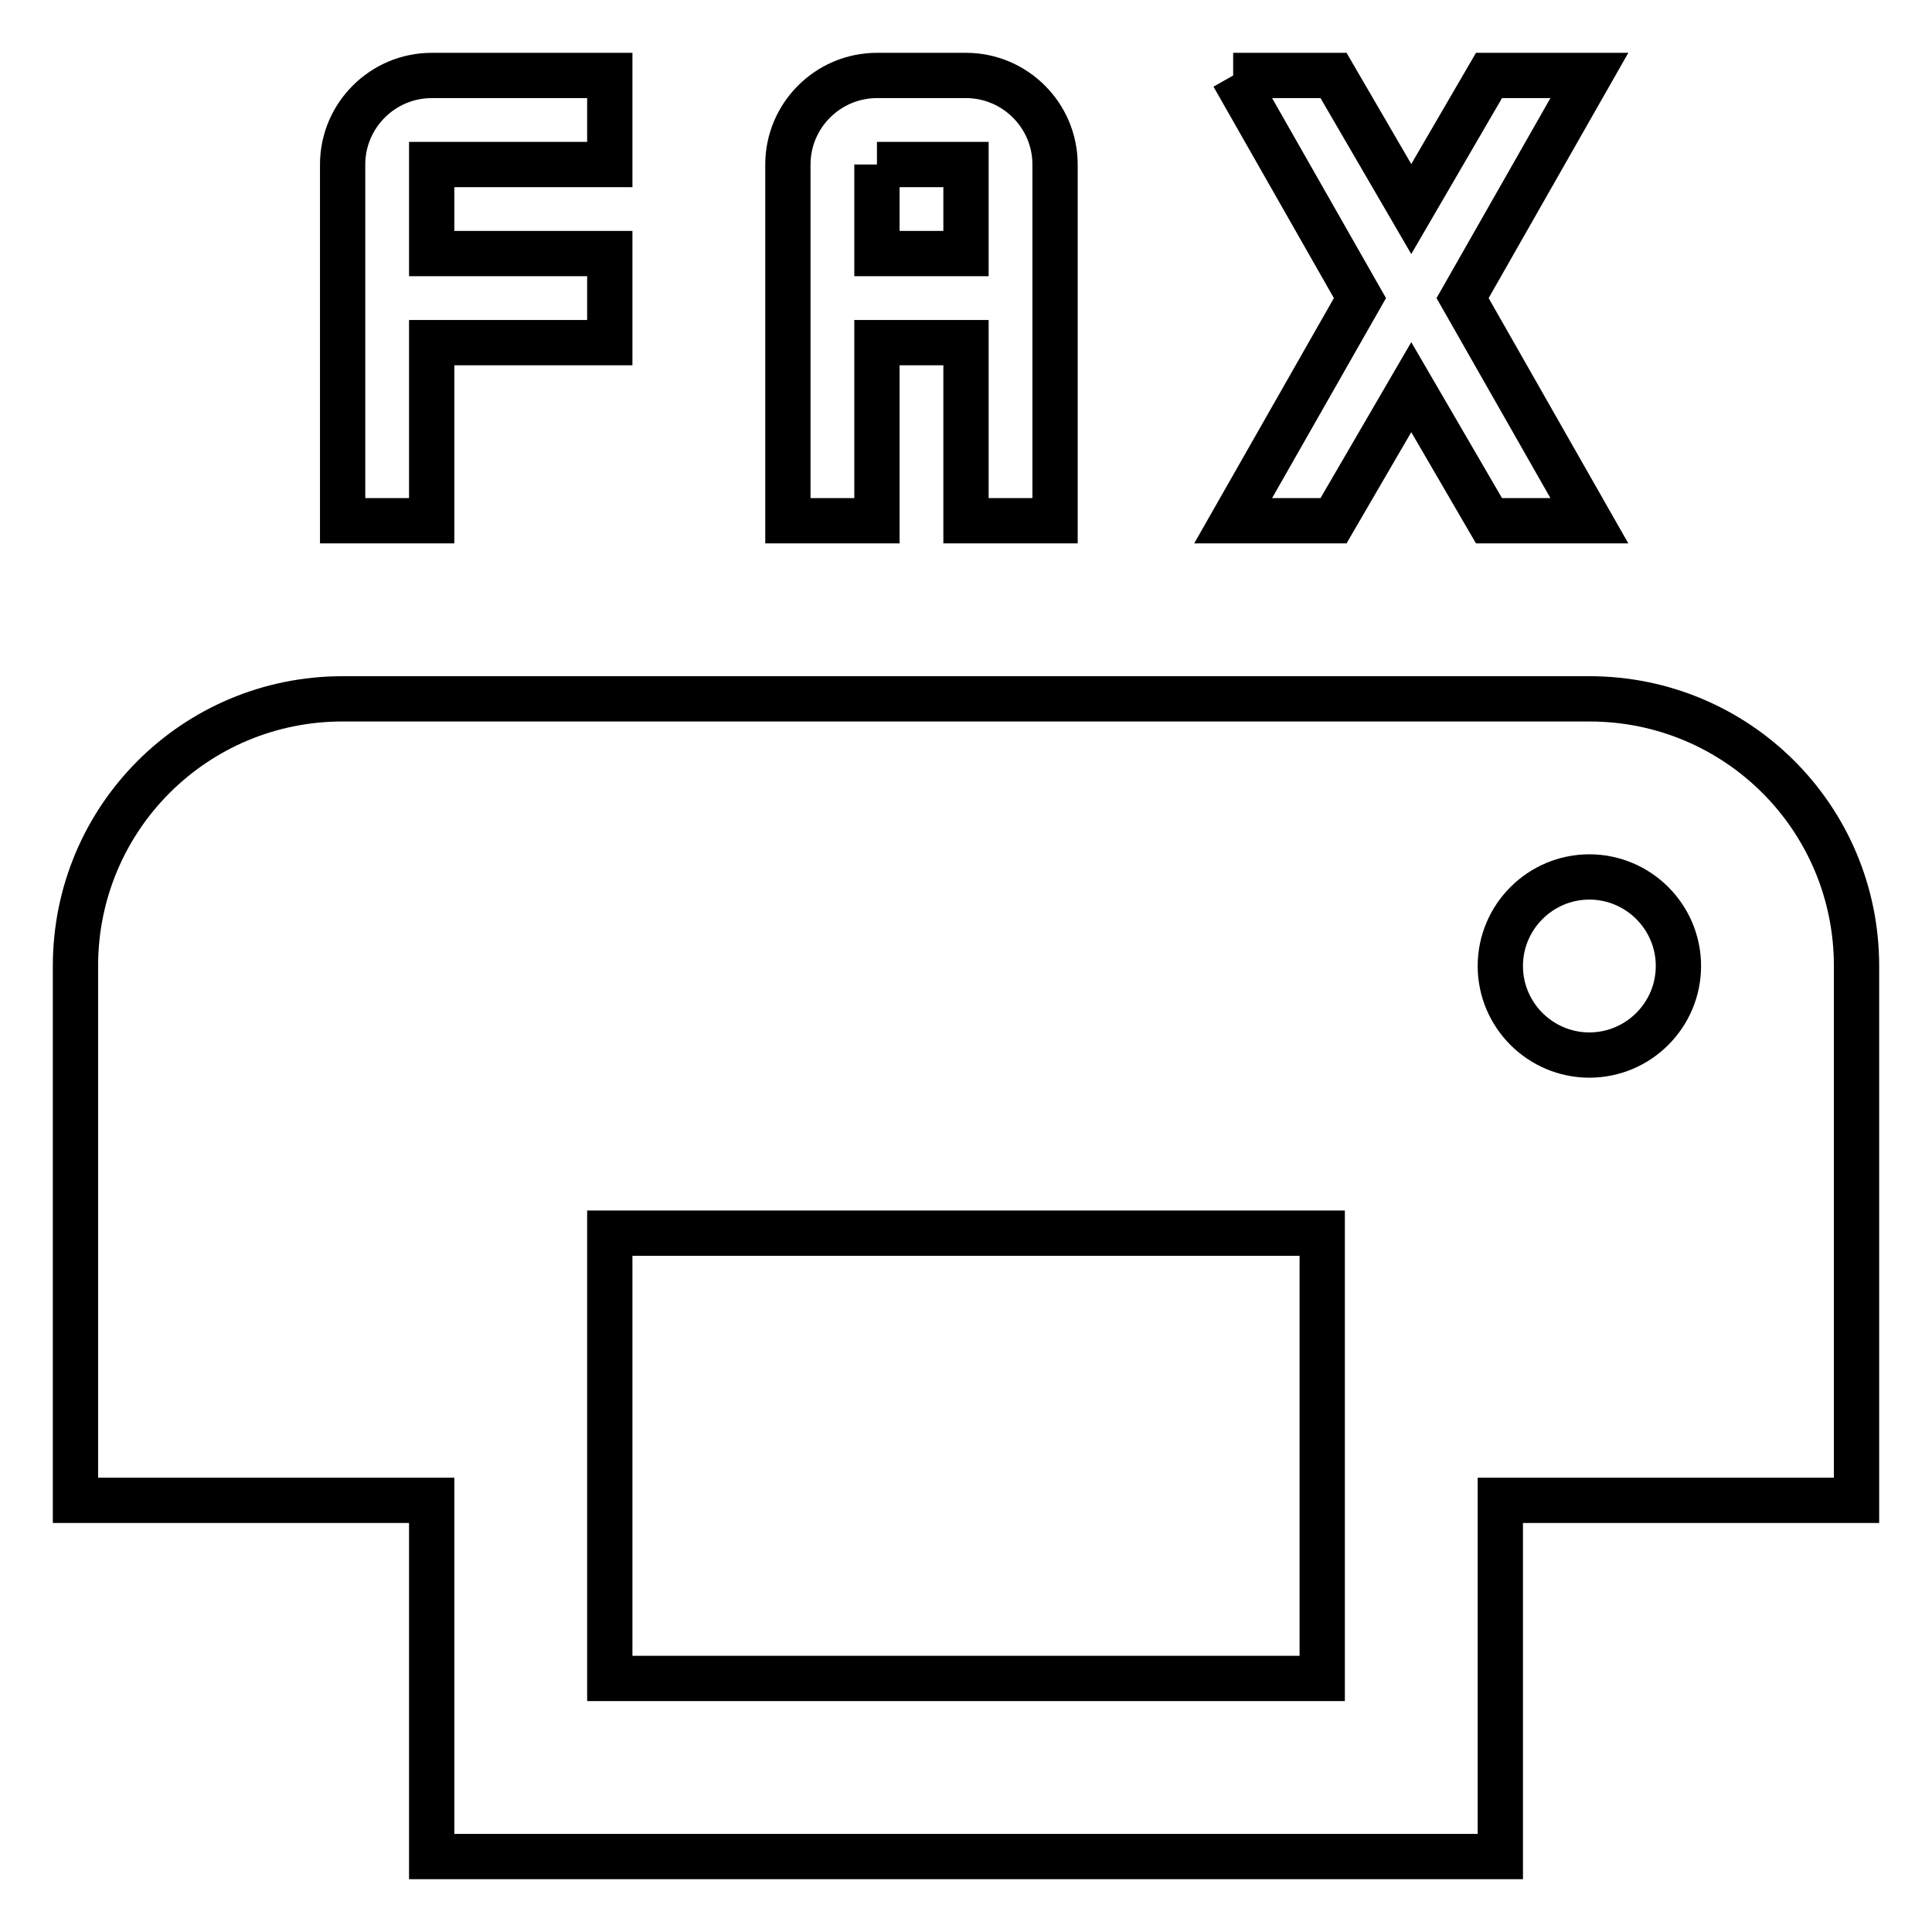 <?xml version="1.0" encoding="utf-8"?>
<!-- Svg Vector Icons : http://www.onlinewebfonts.com/icon -->
<!DOCTYPE svg PUBLIC "-//W3C//DTD SVG 1.1//EN" "http://www.w3.org/Graphics/SVG/1.1/DTD/svg11.dtd">
<svg version="1.1" xmlns="http://www.w3.org/2000/svg" xmlns:xlink="http://www.w3.org/1999/xlink" x="0px" y="0px" viewBox="0 0 256 256" enable-background="new 0 0 256 256" xml:space="preserve">
<g> <path stroke-width="6" fill-opacity="0" stroke="#000000"  d="M57.2,10c-6.5,0-11.8,5.3-11.8,11.8l0,0V69h11.8V45.4h23.6V33.6H57.2V21.8h23.6V10H57.2 M116.2,10 c-6.5,0-11.8,5.3-11.8,11.8V69h11.8V45.4H128V69h11.8V21.8c0-6.5-5.3-11.8-11.8-11.8H116.2 M163.4,10l16.8,29.5L163.4,69h13.3 L187,51.3L197.3,69h13.3l-16.8-29.5L210.6,10h-13.3L187,27.7L176.7,10H163.4 M116.2,21.8H128v11.8h-11.8V21.8 M45.4,92.6 C25.8,92.6,10,108.4,10,128v70.8h47.2V246h141.6v-47.2H246V128c0-19.6-15.8-35.4-35.4-35.4H45.4 M210.6,116.2 c6.5,0,11.8,5.3,11.8,11.8l0,0c0,6.5-5.3,11.8-11.8,11.8l0,0c-6.5,0-11.8-5.3-11.8-11.8l0,0C198.8,121.5,204.1,116.2,210.6,116.2 L210.6,116.2 M80.8,163.4h94.4v59H80.8V163.4z"/></g>
</svg>